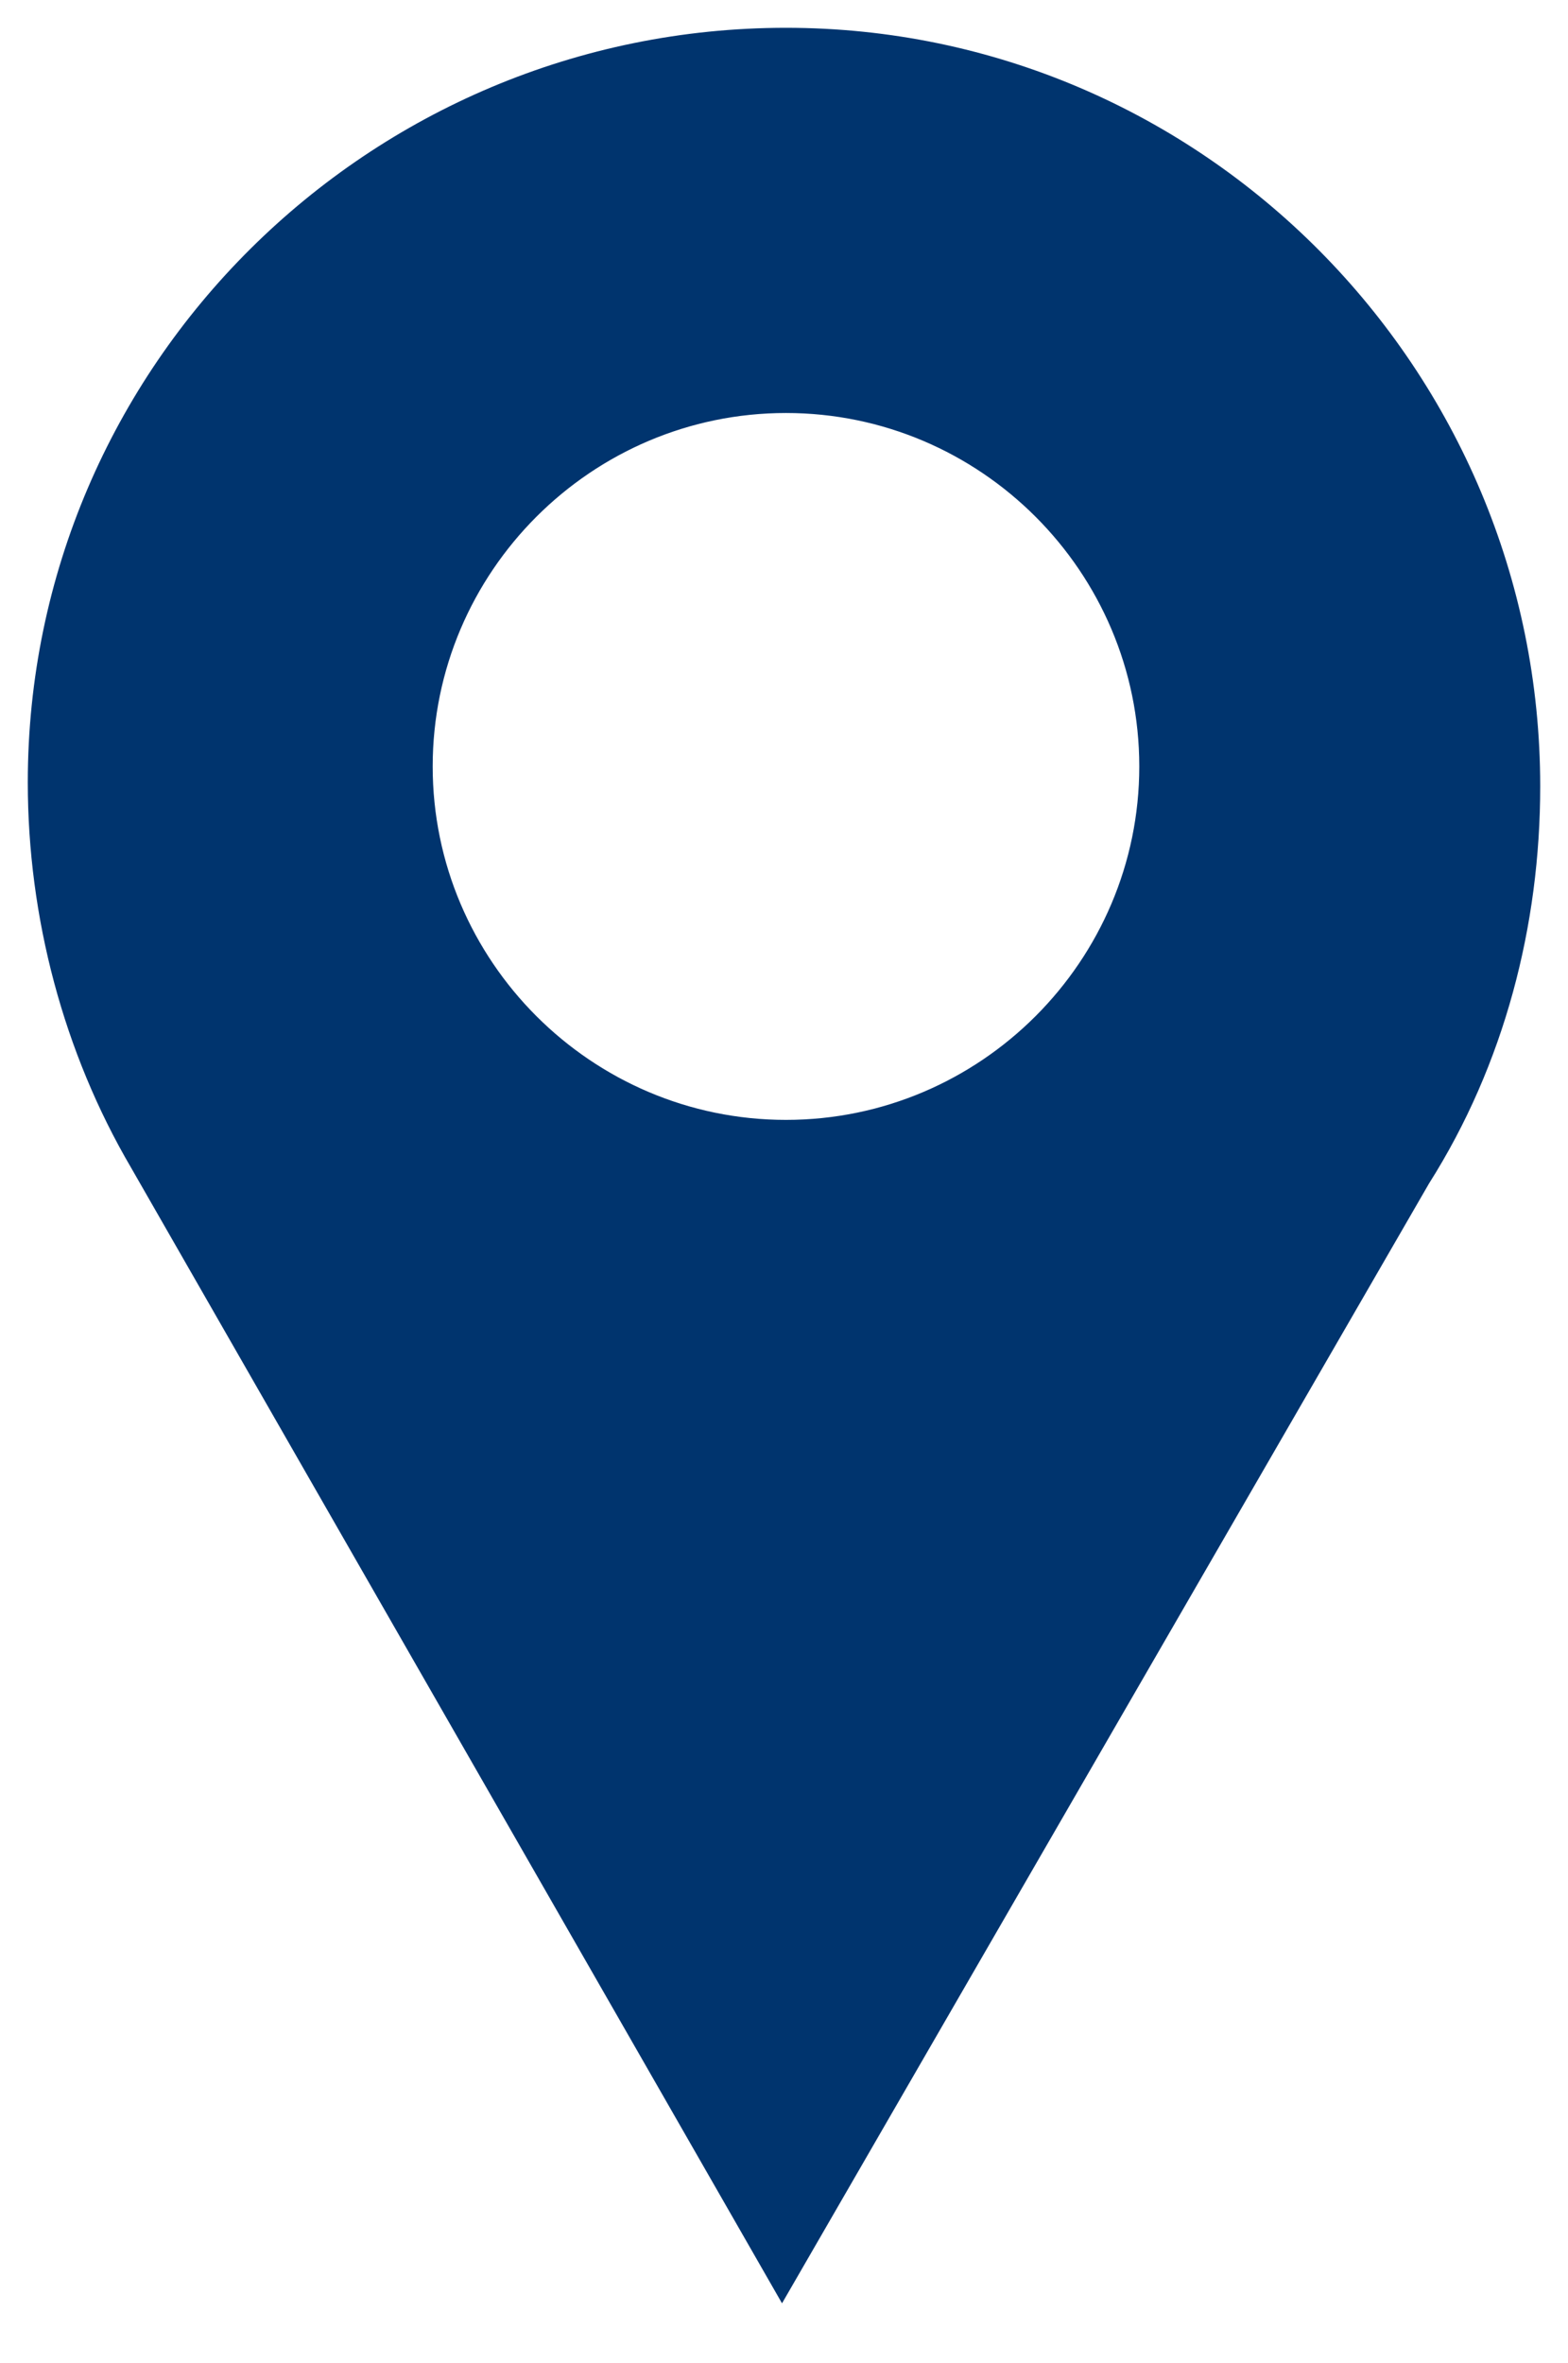 <?xml version="1.0" encoding="utf-8"?>
<!-- Generator: Adobe Illustrator 28.1.0, SVG Export Plug-In . SVG Version: 6.00 Build 0)  -->
<svg version="1.1" id="Livello_1" xmlns="http://www.w3.org/2000/svg" xmlns:xlink="http://www.w3.org/1999/xlink" x="0px" y="0px"
	 viewBox="0 0 39.5 59.5" style="enable-background:new 0 0 39.5 59.5;" xml:space="preserve">
<style type="text/css">
	.st0{fill:#00346E;}
</style>
<g id="Livello_2_00000042700083462003794040000016724085161872800145_">
	<g id="impaginato">
		<path class="st0" d="M38.8,19.8c0-10.5-8.5-19.1-19-19.1c-10.5,0-19.1,8.5-19.1,19c0,3.4,0.9,6.8,2.6,9.7l0,0l16.4,28.6L36,29.8
			l0,0C37.9,26.8,38.8,23.3,38.8,19.8z M19.8,28.2c-4.9,0-8.9-4-8.9-8.9s4-8.9,8.9-8.9s8.9,4,8.9,8.9c0,0,0,0,0,0
			C28.7,24.2,24.7,28.2,19.8,28.2C19.8,28.2,19.8,28.2,19.8,28.2L19.8,28.2z"/>
	</g>
</g>
</svg>
